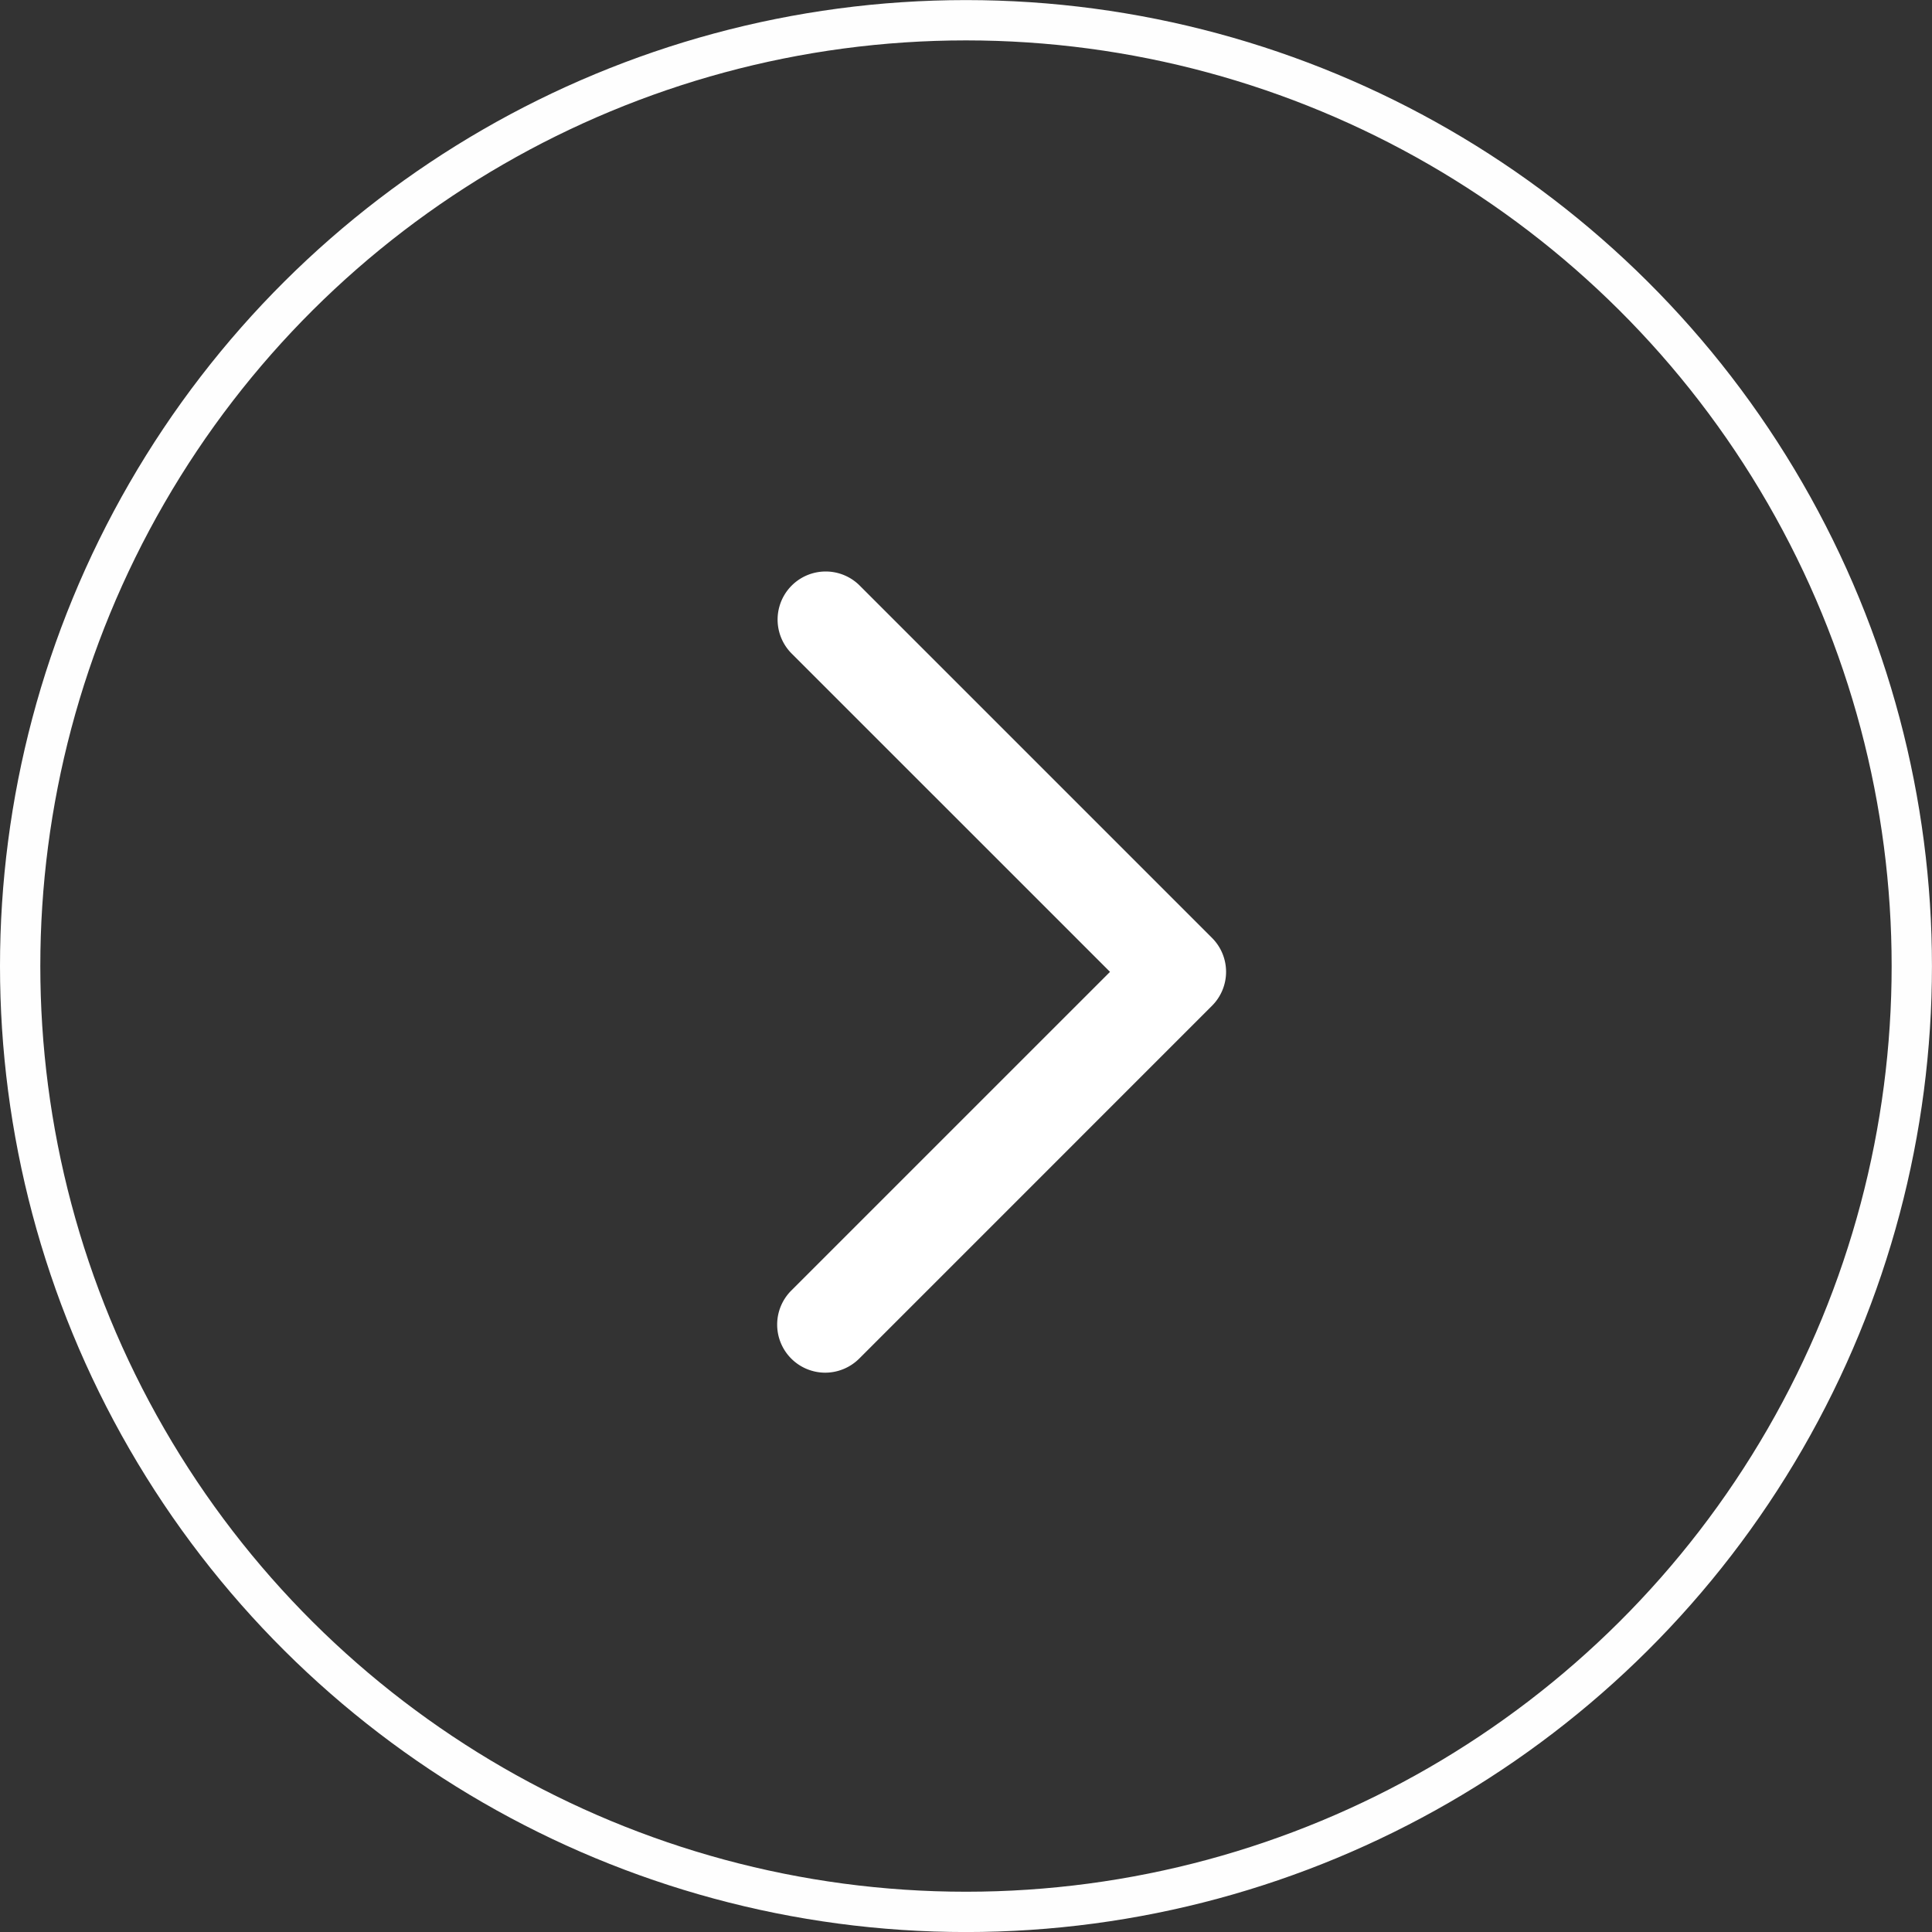 <svg xmlns="http://www.w3.org/2000/svg" width="47.927" height="47.927" viewBox="0 0 47.927 47.927">
  <rect x="0" y="0" width="47.927" height="47.927" fill="#333333" stroke="none"/>
  <defs>
    <clipPath id="btn-next-svg">
      <path data-name="Rectangle 1888" fill="#fff" d="M0 0h38.165v23.275H0z"/>
    </clipPath>
  </defs>
  <g data-name="Group 9962" transform="rotate(-90 -760.036 1749.964)">
    <g data-name="Group 9433">
      <g data-name="Group 9045" clip-path="url(#btn-next-svg)" transform="translate(946.737 2523.21)">
        <path data-name="Path 63168" d="M9.139 7.262a1.193 1.193 0 0 1 2.036-.844l7.907 7.908 7.907-7.908a1.193 1.193 0 0 1 1.687 1.687l-8.75 8.75a1.19 1.19 0 0 1-1.686 0l-8.751-8.75a1.2 1.2 0 0 1-.35-.843" fill="#fff"/>
      </g>
    </g>
    <circle data-name="Ellipse 88" cx="23.463" cy="23.463" transform="translate(942.5 2510.5)" fill="none" stroke="#fff" stroke-miterlimit="10" opacity=".996" r="23.463"/>
  </g>
</svg>
